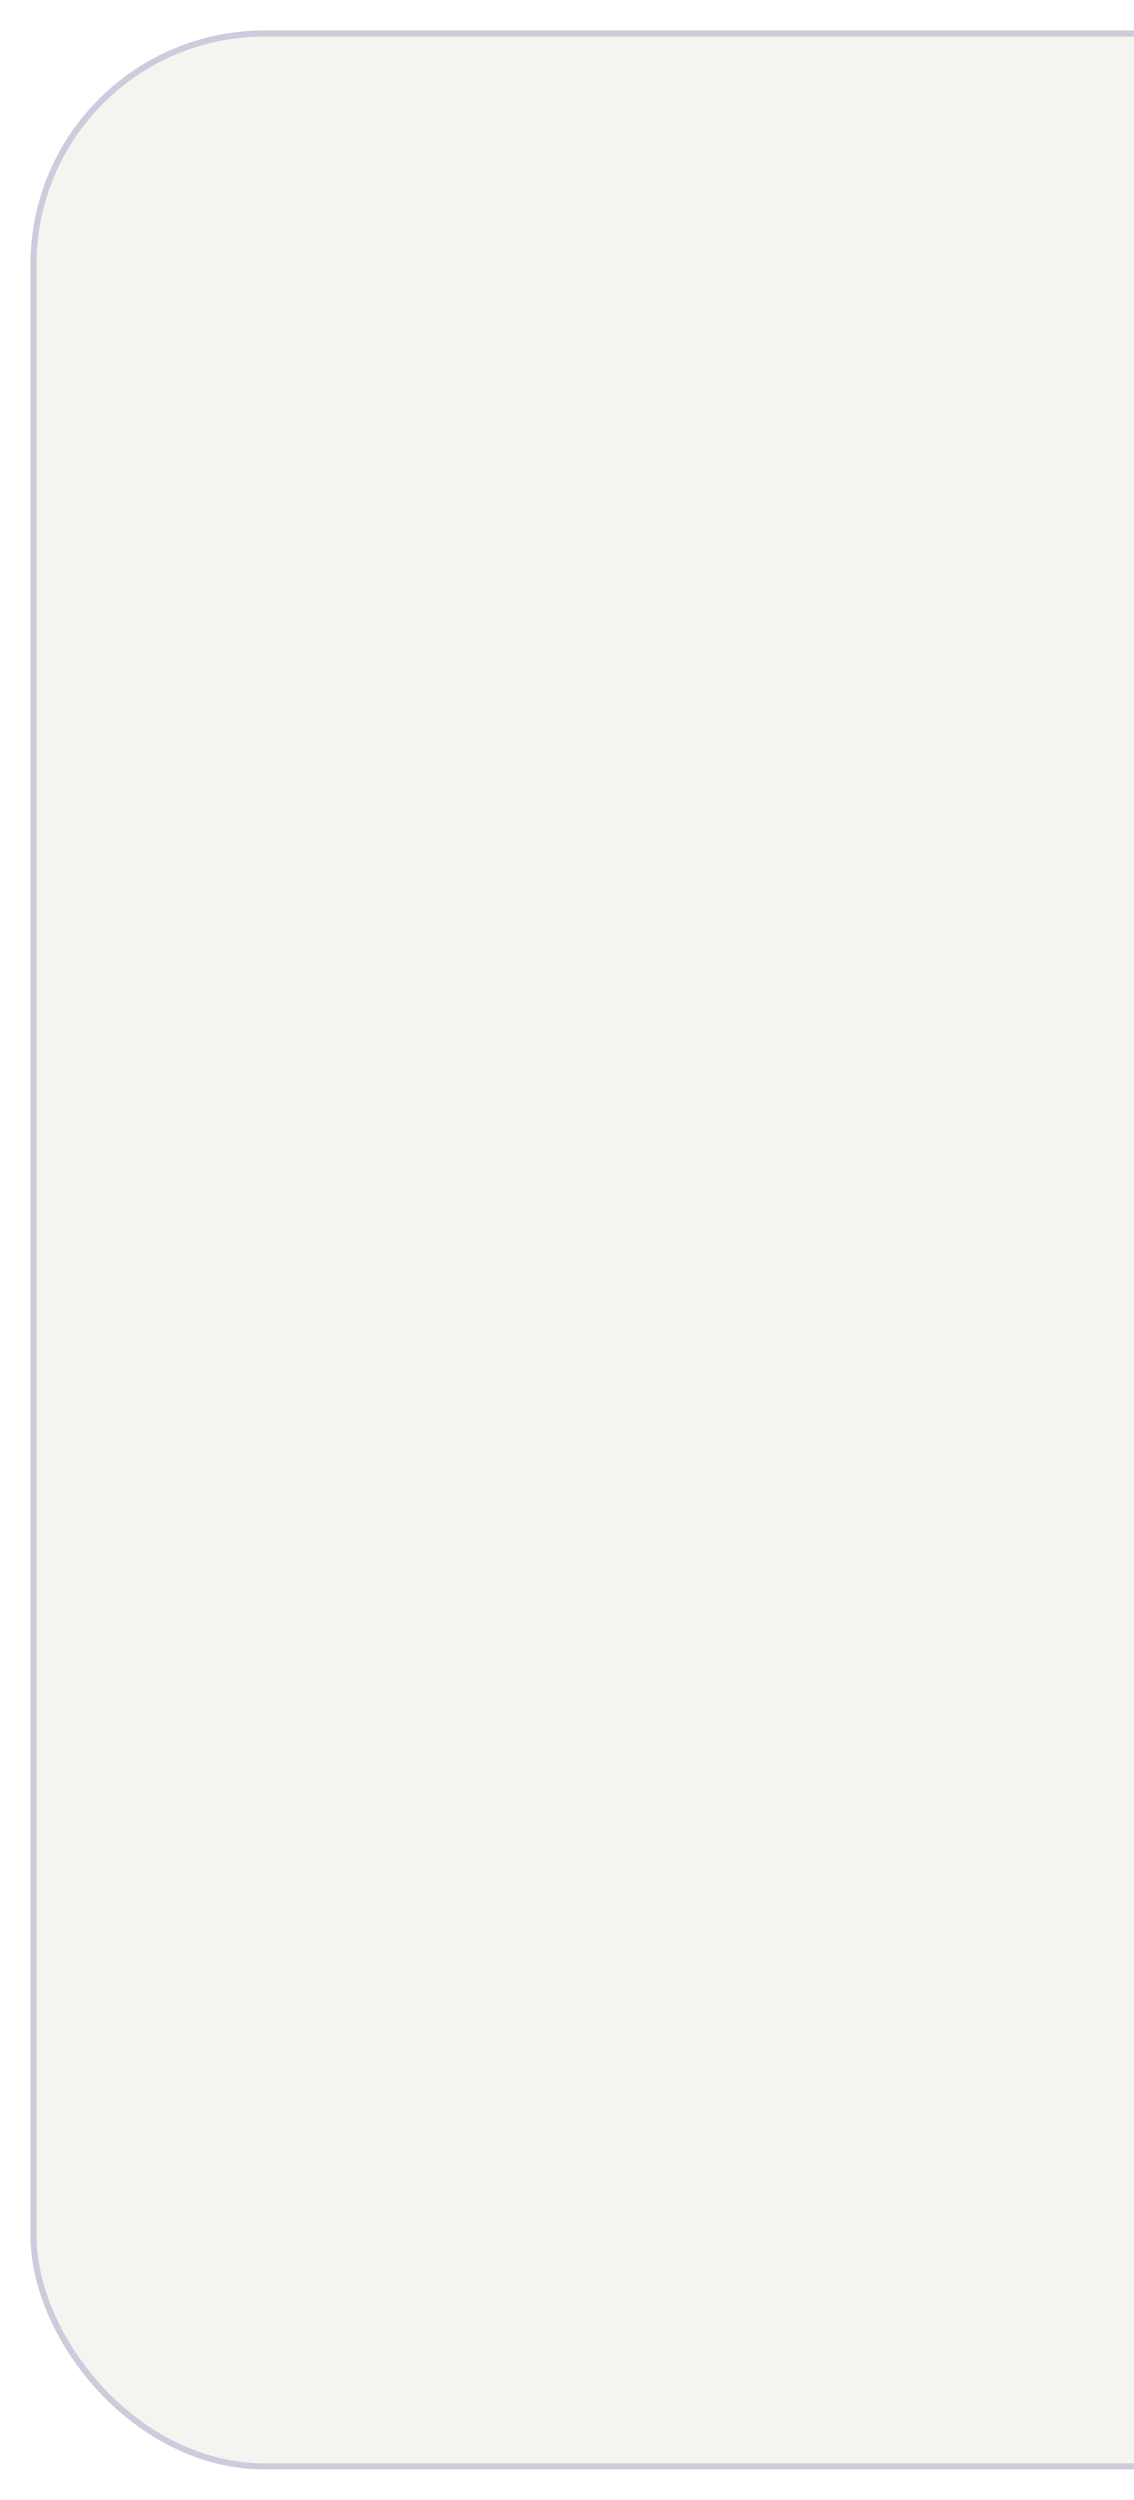 <?xml version="1.0" encoding="UTF-8"?> <svg xmlns="http://www.w3.org/2000/svg" width="186" height="410" viewBox="0 0 186 410" fill="none"><g filter="url(#filter0_d_217_742)"><rect x="10" width="352" height="400" rx="38.357" fill="#F6F4F0"></rect><rect x="10.5" y="0.5" width="351" height="399" rx="37.857" stroke="#CCCCDD"></rect></g><defs><filter id="filter0_d_217_742" x="0.6" y="0" width="361.4" height="409.4" filterUnits="userSpaceOnUse" color-interpolation-filters="sRGB"><feFlood flood-opacity="0" result="BackgroundImageFix"></feFlood><feColorMatrix in="SourceAlpha" type="matrix" values="0 0 0 0 0 0 0 0 0 0 0 0 0 0 0 0 0 0 127 0" result="hardAlpha"></feColorMatrix><feOffset dx="-5" dy="5"></feOffset><feGaussianBlur stdDeviation="2.2"></feGaussianBlur><feComposite in2="hardAlpha" operator="out"></feComposite><feColorMatrix type="matrix" values="0 0 0 0 1 0 0 0 0 1 0 0 0 0 1 0 0 0 0.8 0"></feColorMatrix><feBlend mode="normal" in2="BackgroundImageFix" result="effect1_dropShadow_217_742"></feBlend><feBlend mode="normal" in="SourceGraphic" in2="effect1_dropShadow_217_742" result="shape"></feBlend></filter></defs></svg> 